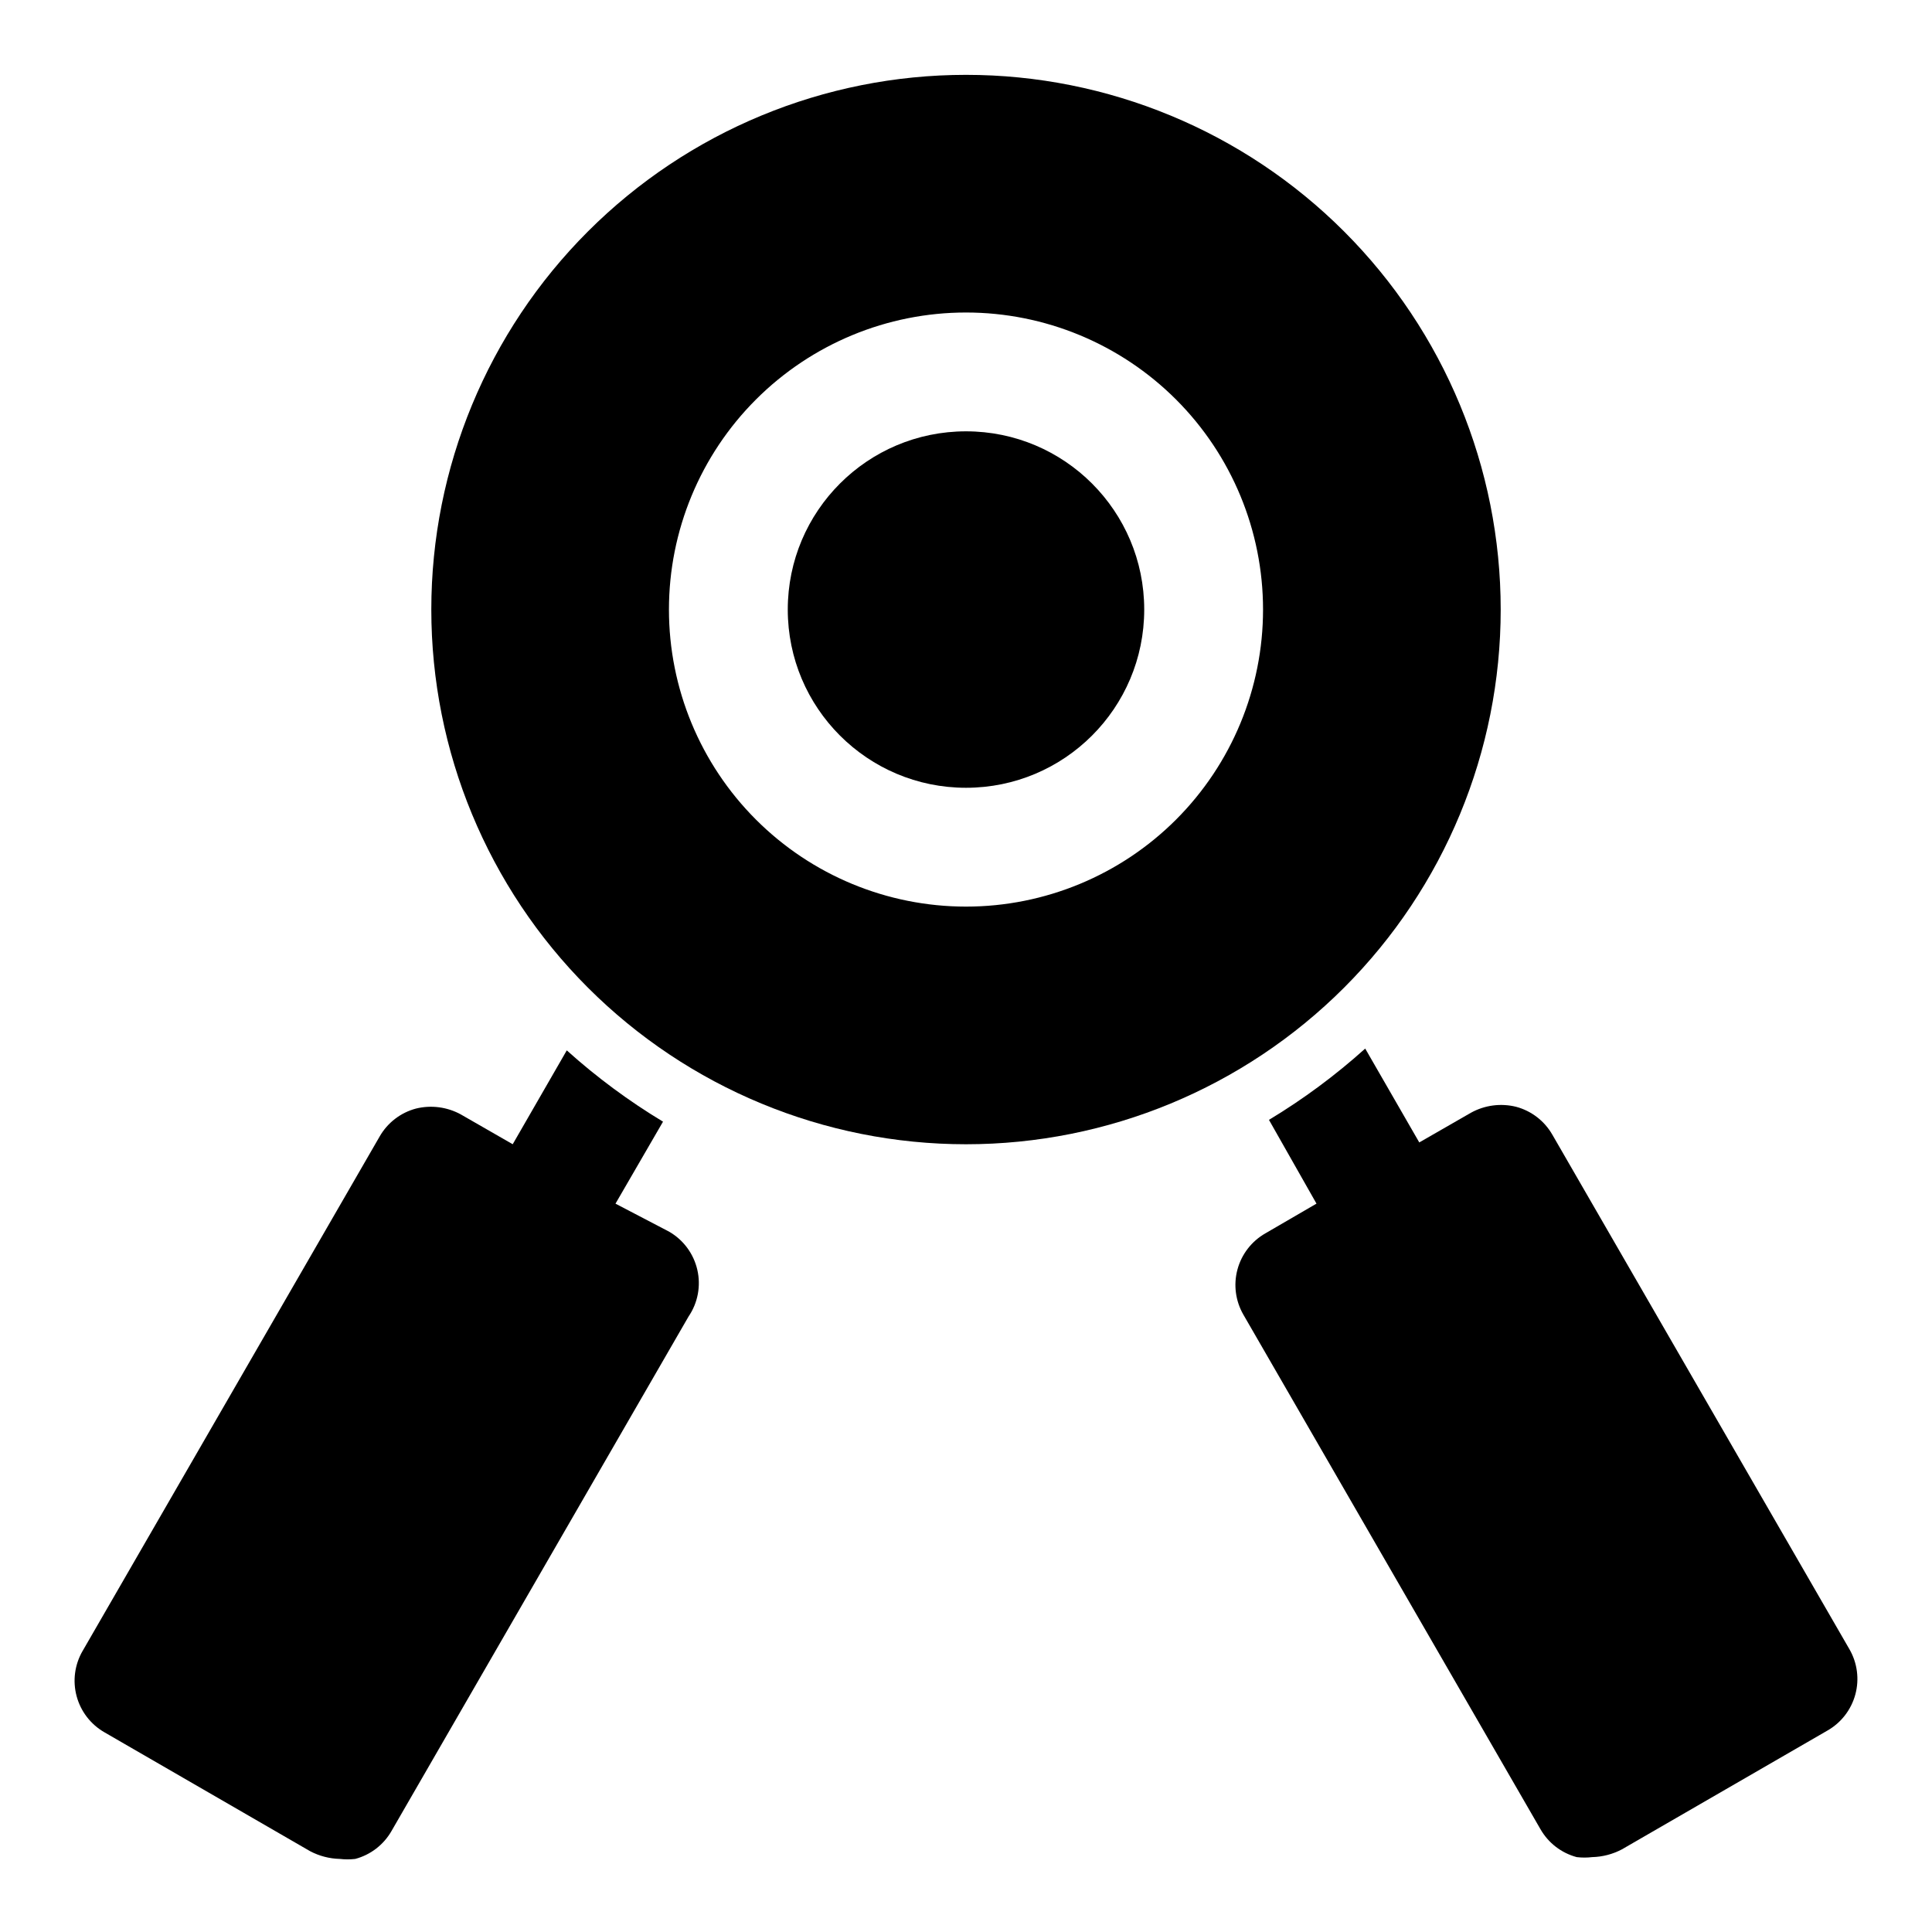 <?xml version="1.0" encoding="UTF-8"?>
<!-- Uploaded to: SVG Repo, www.svgrepo.com, Generator: SVG Repo Mixer Tools -->
<svg fill="#000000" width="800px" height="800px" version="1.1" viewBox="144 144 512 512" xmlns="http://www.w3.org/2000/svg">
 <g>
  <path d="m634.11 581.05-78.719-136.34h-0.004c-2.082-3.648-5.543-6.312-9.602-7.398-4.047-1.004-8.32-0.441-11.965 1.574l-13.699 7.871-14.328-24.875c-7.883 7.094-16.422 13.418-25.504 18.895l12.594 22.199-13.539 7.871c-3.644 2.078-6.309 5.523-7.402 9.57-1.094 4.051-0.523 8.367 1.578 12l78.719 136.34v-0.004c2.086 3.652 5.543 6.316 9.605 7.402 1.359 0.164 2.734 0.164 4.094 0 2.746-0.066 5.441-0.766 7.871-2.047l54.473-31.488h0.004c3.641-2.078 6.305-5.523 7.398-9.574 1.094-4.047 0.527-8.367-1.574-11.996z"/>
  <path d="m321.28 470.38-14.168-7.398 12.594-21.727v-0.004c-9.082-5.473-17.621-11.797-25.504-18.891l-14.328 24.875-13.699-7.871h0.004c-3.648-2.016-7.922-2.578-11.969-1.574-4.059 1.086-7.516 3.75-9.602 7.398l-78.719 136.34h-0.004c-2.102 3.629-2.668 7.949-1.574 11.996 1.094 4.051 3.758 7.496 7.402 9.574l54.473 31.488c2.43 1.281 5.125 1.98 7.871 2.047 1.359 0.16 2.734 0.16 4.094 0 4.062-1.086 7.519-3.75 9.605-7.402l78.719-136.34c2.469-3.625 3.309-8.117 2.32-12.391-0.984-4.273-3.707-7.941-7.516-10.121z"/>
  <path d="m447.23 305.54c0 26.086-21.145 47.23-47.23 47.23s-47.234-21.145-47.234-47.23c0-26.086 21.148-47.234 47.234-47.234s47.23 21.148 47.23 47.234"/>
  <path d="m541.7 305.54c0-37.582-14.93-73.621-41.504-100.2-26.57-26.574-62.613-41.504-100.19-41.504-37.582 0-73.621 14.93-100.2 41.504-26.574 26.574-41.504 62.613-41.504 100.2 0 37.578 14.93 73.621 41.504 100.2 26.574 26.57 62.613 41.5 100.2 41.5 37.578 0 73.621-14.93 100.19-41.5 26.574-26.574 41.504-62.617 41.504-100.2zm-141.7 78.719c-20.879 0-40.902-8.293-55.664-23.055-14.766-14.766-23.059-34.785-23.059-55.664s8.293-40.902 23.059-55.664c14.762-14.762 34.785-23.059 55.664-23.059 20.875 0 40.898 8.297 55.664 23.059 14.762 14.762 23.055 34.785 23.055 55.664s-8.293 40.898-23.055 55.664c-14.766 14.762-34.789 23.055-55.664 23.055z"/>
 </g>
</svg>